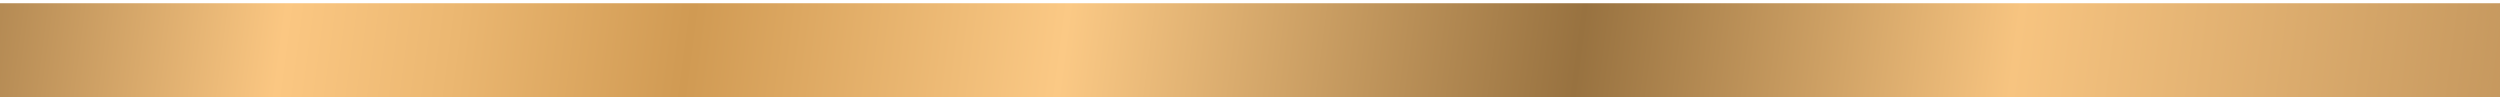<?xml version="1.0" encoding="UTF-8"?> <svg xmlns="http://www.w3.org/2000/svg" xmlns:xlink="http://www.w3.org/1999/xlink" version="1.1" id="Слой_1" x="0px" y="0px" viewBox="0 0 1544 60" style="enable-background:new 0 0 1544 60;" xml:space="preserve"> <style type="text/css"> .st0{display:none;fill:url(#SVGID_1_);} .st1{display:none;} .st2{display:inline;fill:url(#SVGID_2_);} .st3{display:inline;fill:url(#SVGID_3_);} .st4{display:inline;fill:url(#SVGID_4_);} .st5{display:none;fill:url(#SVGID_5_);} .st6{display:none;fill-rule:evenodd;clip-rule:evenodd;fill:url(#SVGID_6_);} .st7{display:none;fill:url(#SVGID_7_);} .st8{display:none;fill:url(#SVGID_8_);} .st9{fill:url(#SVGID_9_);} </style> <linearGradient id="SVGID_1_" gradientUnits="userSpaceOnUse" x1="756.571" y1="45.429" x2="789.961" y2="12.039" gradientTransform="matrix(1 0 0 -1 0 60)"> <stop offset="5.617770e-03" style="stop-color:#9E7745"></stop> <stop offset="0.148" style="stop-color:#FBC782"></stop> <stop offset="0.213" style="stop-color:#EBB771"></stop> <stop offset="0.301" style="stop-color:#D09A53"></stop> <stop offset="0.442" style="stop-color:#FBC985"></stop> <stop offset="0.636" style="stop-color:#987240"></stop> <stop offset="0.8" style="stop-color:#F7C480"></stop> <stop offset="1" style="stop-color:#C2955C"></stop> </linearGradient> <path class="st0" d="M772,15c-8.3,0-15,6.7-15,15s6.7,15,15,15s15-6.7,15-15S780.3,15,772,15z M781.1,36.4c-0.4,1.1-2.3,2.1-3.1,2.2 c-0.9,0.1-0.9,0.7-5.6-1.1c-4.7-1.9-7.7-6.7-7.9-7c-0.2-0.2-1.2-1.6-1.7-3.2c-0.1-0.5-0.2-1-0.2-1.6c0-2.3,1.2-3.4,1.6-3.9 c0.4-0.5,0.9-0.6,1.2-0.6c0.3,0,0.6,0,0.9,0s0.7-0.2,1,0.8c0.4,0.9,1.3,3.2,1.4,3.4c0.1,0.2,0.2,0.5,0,0.8c-0.1,0.2-0.2,0.4-0.3,0.6 c-0.1,0.1-0.1,0.1-0.2,0.2c-0.2,0.3-0.5,0.6-0.7,0.8c-0.2,0.2-0.5,0.5-0.2,0.9c0.3,0.5,1.2,2,2.6,3.2c1.8,1.6,3.3,2.1,3.7,2.3 c0.5,0.2,0.7,0.2,1-0.1c0.3-0.3,1.2-1.3,1.5-1.8c0.3-0.5,0.6-0.4,1-0.2c0.4,0.2,2.7,1.3,3.2,1.5s0.8,0.3,0.9,0.5 C781.5,34.4,781.5,35.3,781.1,36.4z"></path> <g class="st1"> <linearGradient id="SVGID_2_" gradientUnits="userSpaceOnUse" x1="757.358" y1="41.271" x2="801.118" y2="7.586" gradientTransform="matrix(1 0 0 -1 0 60)"> <stop offset="5.617770e-03" style="stop-color:#9E7745"></stop> <stop offset="0.148" style="stop-color:#FBC782"></stop> <stop offset="0.213" style="stop-color:#EBB771"></stop> <stop offset="0.301" style="stop-color:#D09A53"></stop> <stop offset="0.442" style="stop-color:#FBC985"></stop> <stop offset="0.636" style="stop-color:#987240"></stop> <stop offset="0.8" style="stop-color:#F7C480"></stop> <stop offset="1" style="stop-color:#C2955C"></stop> </linearGradient> <path class="st2" d="M772,15c-8.3,0-15,6.7-15,15s6.7,15,15,15s15-6.7,15-15S780.3,15,772,15z M781.1,35.3c0,2.1-1.7,3.8-3.9,3.8 h-10.4c-2.2,0-3.9-1.7-3.9-3.8V24.7c0-2.1,1.7-3.8,3.9-3.8h10.4c2.2,0,3.9,1.7,3.9,3.8V35.3z"></path> <linearGradient id="SVGID_3_" gradientUnits="userSpaceOnUse" x1="757.381" y1="41.3" x2="801.14" y2="7.615" gradientTransform="matrix(1 0 0 -1 0 60)"> <stop offset="5.617770e-03" style="stop-color:#9E7745"></stop> <stop offset="0.148" style="stop-color:#FBC782"></stop> <stop offset="0.213" style="stop-color:#EBB771"></stop> <stop offset="0.301" style="stop-color:#D09A53"></stop> <stop offset="0.442" style="stop-color:#FBC985"></stop> <stop offset="0.636" style="stop-color:#987240"></stop> <stop offset="0.8" style="stop-color:#F7C480"></stop> <stop offset="1" style="stop-color:#C2955C"></stop> </linearGradient> <path class="st3" d="M777.2,22.4h-10.4c-1.3,0-2.3,1-2.3,2.2v10.7c0,1.2,1,2.2,2.3,2.2h10.4c1.3,0,2.3-1,2.3-2.2V24.7 C779.5,23.4,778.5,22.4,777.2,22.4z M772,34.8c-2.6,0-4.8-2.1-4.8-4.8c0-2.6,2.1-4.8,4.8-4.8c2.6,0,4.8,2.1,4.8,4.8 C776.8,32.6,774.6,34.8,772,34.8z M777.1,26.1c-0.6,0-1.1-0.5-1.1-1.1s0.5-1.1,1.1-1.1c0.6,0,1.1,0.5,1.1,1.1 S777.7,26.1,777.1,26.1z"></path> <linearGradient id="SVGID_4_" gradientUnits="userSpaceOnUse" x1="757.358" y1="41.271" x2="801.118" y2="7.586" gradientTransform="matrix(1 0 0 -1 0 60)"> <stop offset="5.617770e-03" style="stop-color:#9E7745"></stop> <stop offset="0.148" style="stop-color:#FBC782"></stop> <stop offset="0.213" style="stop-color:#EBB771"></stop> <stop offset="0.301" style="stop-color:#D09A53"></stop> <stop offset="0.442" style="stop-color:#FBC985"></stop> <stop offset="0.636" style="stop-color:#987240"></stop> <stop offset="0.8" style="stop-color:#F7C480"></stop> <stop offset="1" style="stop-color:#C2955C"></stop> </linearGradient> <path class="st4" d="M772,26.8c-1.8,0-3.2,1.4-3.2,3.2s1.4,3.2,3.2,3.2s3.2-1.4,3.2-3.2C775.2,28.2,773.8,26.8,772,26.8z"></path> </g> <linearGradient id="SVGID_5_" gradientUnits="userSpaceOnUse" x1="757.069" y1="43.696" x2="797.069" y2="7.004" gradientTransform="matrix(1 0 0 -1 0 60)"> <stop offset="5.617770e-03" style="stop-color:#9E7745"></stop> <stop offset="0.148" style="stop-color:#FBC782"></stop> <stop offset="0.213" style="stop-color:#EBB771"></stop> <stop offset="0.301" style="stop-color:#D09A53"></stop> <stop offset="0.442" style="stop-color:#FBC985"></stop> <stop offset="0.636" style="stop-color:#987240"></stop> <stop offset="0.8" style="stop-color:#F7C480"></stop> <stop offset="1" style="stop-color:#C2955C"></stop> </linearGradient> <path class="st5" d="M772,15c-8.3,0-15,6.7-15,15s6.7,15,15,15s15-6.7,15-15S780.3,15,772,15z M781.1,36.2h-2.2 c-0.8,0-1.1-0.8-2.5-2.5c-1.2-1.4-1.9-1.6-2.2-1.6c-0.4,0-0.6,0.1-0.6,0.8v2.5c0,0.5-0.1,0.9-1.5,0.9c-2.3,0-4.9-1.5-6.8-4.2 c-2.7-3.8-3.2-7.1-3.2-7.6c0-0.3,0.1-0.6,0.7-0.6h2.2c0.5,0,0.8,0.2,1,0.9c1,3.2,2.4,5.7,3.1,5.7c0.3,0,0.4-0.1,0.4-0.9v-3 c-0.1-1.5-0.8-1.7-0.8-2.2c0-0.3,0.2-0.5,0.5-0.5h3.8c0.5,0,0.6,0.3,0.6,0.8V29c0,0.5,0.4,0.7,0.5,0.7c0.3,0,0.5,0,1-0.5 c1.6-1.8,2.9-4.6,2.9-4.6c0.1-0.3,0.4-0.7,0.9-0.7h2.2c0.5,0,0.7,0.2,0.7,0.5c0,0.1,0,0.2-0.1,0.3c-0.3,1.3-3.1,5.2-3,5.2 c-0.1,0.2-0.2,0.4-0.2,0.5c0,0.1,0.1,0.3,0.2,0.5c0.2,0.3,0.7,0.9,1.2,1.5c0.9,1.1,1.6,2.3,1.8,2.7c0,0.1,0,0.2,0,0.4 C781.9,36,781.6,36.2,781.1,36.2z"></path> <linearGradient id="SVGID_6_" gradientUnits="userSpaceOnUse" x1="757.537" y1="40.814" x2="806.653" y2="4.09" gradientTransform="matrix(1 0 0 -1 0 60)"> <stop offset="5.617770e-03" style="stop-color:#9E7745"></stop> <stop offset="0.148" style="stop-color:#FBC782"></stop> <stop offset="0.213" style="stop-color:#EBB771"></stop> <stop offset="0.301" style="stop-color:#D09A53"></stop> <stop offset="0.442" style="stop-color:#FBC985"></stop> <stop offset="0.636" style="stop-color:#987240"></stop> <stop offset="0.8" style="stop-color:#F7C480"></stop> <stop offset="1" style="stop-color:#C2955C"></stop> </linearGradient> <path class="st6" d="M772,15c-8.3,0-15,6.7-15,15s6.7,15,15,15s15-6.7,15-15S780.3,15,772,15z M780.1,24.4 c-0.3,2.7-1.4,9.3-1.9,12.3c-0.2,1.3-0.7,1.7-1.2,1.7c-1,0.1-1.7-0.7-2.7-1.3c-1.5-1-2.3-1.6-3.8-2.6c-1.7-1.1-0.6-1.7,0.4-2.7 c0.3-0.3,4.6-4.2,4.7-4.6c0,0,0-0.2-0.1-0.3c-0.1-0.1-0.2-0.1-0.4,0c-0.2,0-2.5,1.6-7.2,4.8c-0.7,0.5-1.3,0.7-1.8,0.7 c-0.6,0-1.8-0.3-2.7-0.6c-1.1-0.3-1.9-0.5-1.8-1.1c0-0.3,0.5-0.6,1.3-1c5-2.2,8.3-3.6,10-4.3c4.7-2,5.7-2.3,6.4-2.3 c0.1,0,0.5,0,0.7,0.2c0,0.1,0,0.3,0,0.4C780.1,23.9,780.1,24.2,780.1,24.4z"></path> <linearGradient id="SVGID_7_" gradientUnits="userSpaceOnUse" x1="758.824" y1="40.551" x2="798.072" y2="9.122" gradientTransform="matrix(1 0 0 -1 0 60)"> <stop offset="5.617770e-03" style="stop-color:#9E7745"></stop> <stop offset="0.148" style="stop-color:#FBC782"></stop> <stop offset="0.213" style="stop-color:#EBB771"></stop> <stop offset="0.301" style="stop-color:#D09A53"></stop> <stop offset="0.442" style="stop-color:#FBC985"></stop> <stop offset="0.636" style="stop-color:#987240"></stop> <stop offset="0.8" style="stop-color:#F7C480"></stop> <stop offset="1" style="stop-color:#C2955C"></stop> </linearGradient> <path class="st7" d="M772,15c-8.3,0-15,6.7-15,15s6.7,15,15,15s15-6.7,15-15S780.3,15,772,15z M780.8,24l-8.8,8.7l-3-2.9l-5.8-5.8 H780.8z M762.6,24.5l5.5,5.5l-5.5,5.5C762.6,35.5,762.6,24.5,762.6,24.5z M763.2,36.1l5.5-5.5l3,2.9c0.2,0.2,0.4,0.2,0.6,0l3-2.9 l5.5,5.5H763.2z M781.4,35.5l-5.6-5.5l5.5-5.5v11H781.4z"></path> <linearGradient id="SVGID_8_" gradientUnits="userSpaceOnUse" x1="751.447" y1="47.451" x2="794.749" y2="11" gradientTransform="matrix(1 0 0 -1 0 60)"> <stop offset="5.617770e-03" style="stop-color:#9E7745"></stop> <stop offset="0.148" style="stop-color:#FBC782"></stop> <stop offset="0.213" style="stop-color:#EBB771"></stop> <stop offset="0.301" style="stop-color:#D09A53"></stop> <stop offset="0.442" style="stop-color:#FBC985"></stop> <stop offset="0.636" style="stop-color:#987240"></stop> <stop offset="0.8" style="stop-color:#F7C480"></stop> <stop offset="1" style="stop-color:#C2955C"></stop> </linearGradient> <path class="st8" d="M783,16.1c-0.2-0.4-0.7-0.4-0.9,0c-1.2,1.9-3.6,5.1-8.1,8.2s-7.4,7.3-7.5,11.1c-0.1,2.3,0.8,4.2,2.6,5.8 c4.4-2.5,8-6.2,10.3-10.8c1.5-3,2.5-6.2,2.7-9.6c0-0.3,0.3-0.6,0.6-0.5c0.3,0,0.6,0.3,0.5,0.6c-0.2,3.6-1.2,6.9-2.8,10.1 c-2.4,4.6-6,8.4-10.3,11c-0.2-0.2-0.5-0.3-0.7-0.5c-0.1-0.1-0.2-0.2-0.3-0.3c-0.4,0.2-0.7,0.4-1.1,0.6c-0.8,0.4-1.6,0.8-2.4,1.1 c0.4-0.8,0.8-1.7,1.1-2.6c-1-1.5-1.5-3.1-1.4-4.9c0.1-1.5,0.5-3.2,1.3-4.7c-0.2-1.4-0.5-2.7-0.9-4c-0.8-2.7-2.1-5-3.8-7.1 c-0.3-0.2-0.2-0.6,0-0.8c0.2-0.2,0.6-0.2,0.8,0.1c1.8,2.2,3.2,4.6,4.1,7.4c0.3,0.9,0.5,1.9,0.7,2.8c0.9-1.4,2.1-2.7,3.5-4 c0.3-0.3,0.6-0.5,0.9-0.8c-4.1-7.9-13.1-9.2-13.5-9.3c-0.2,0-0.5,0.1-0.6,0.2c-0.1,0.2-0.1,0.4,0,0.6c0,0,1.7,3.8,0.5,10.1 c-0.9,4.6,0,9,2.3,11.5c1.3,1.4,3.1,2.2,5,2.2h0.1c-0.4,1.3-1,2.6-1.7,3.9c-0.4,0.1-0.9,0.3-1.3,0.4c-0.3,0.1-0.5,0.4-0.4,0.7 c0,0.2,0.2,0.4,0.5,0.4h0.1c2.1-0.5,4.1-1.3,6-2.3c0.4-0.2,0.8-0.4,1.1-0.6c2.1,1.3,4.5,1.7,6.9,1c3.7-1.1,6.7-4.3,8.3-9 C787.9,26.3,784.7,19.2,783,16.1z"></path> <linearGradient id="SVGID_9_" gradientUnits="userSpaceOnUse" x1="-55.196" y1="-77.704" x2="1559.789" y2="134.526"> <stop offset="5.617770e-03" style="stop-color:#9E7745"></stop> <stop offset="0.148" style="stop-color:#FBC782"></stop> <stop offset="0.213" style="stop-color:#EBB771"></stop> <stop offset="0.301" style="stop-color:#D09A53"></stop> <stop offset="0.442" style="stop-color:#FBC985"></stop> <stop offset="0.636" style="stop-color:#987240"></stop> <stop offset="0.8" style="stop-color:#F7C480"></stop> <stop offset="1" style="stop-color:#C2955C"></stop> </linearGradient> <rect y="2" class="st9" width="1544" height="58"></rect> </svg> 